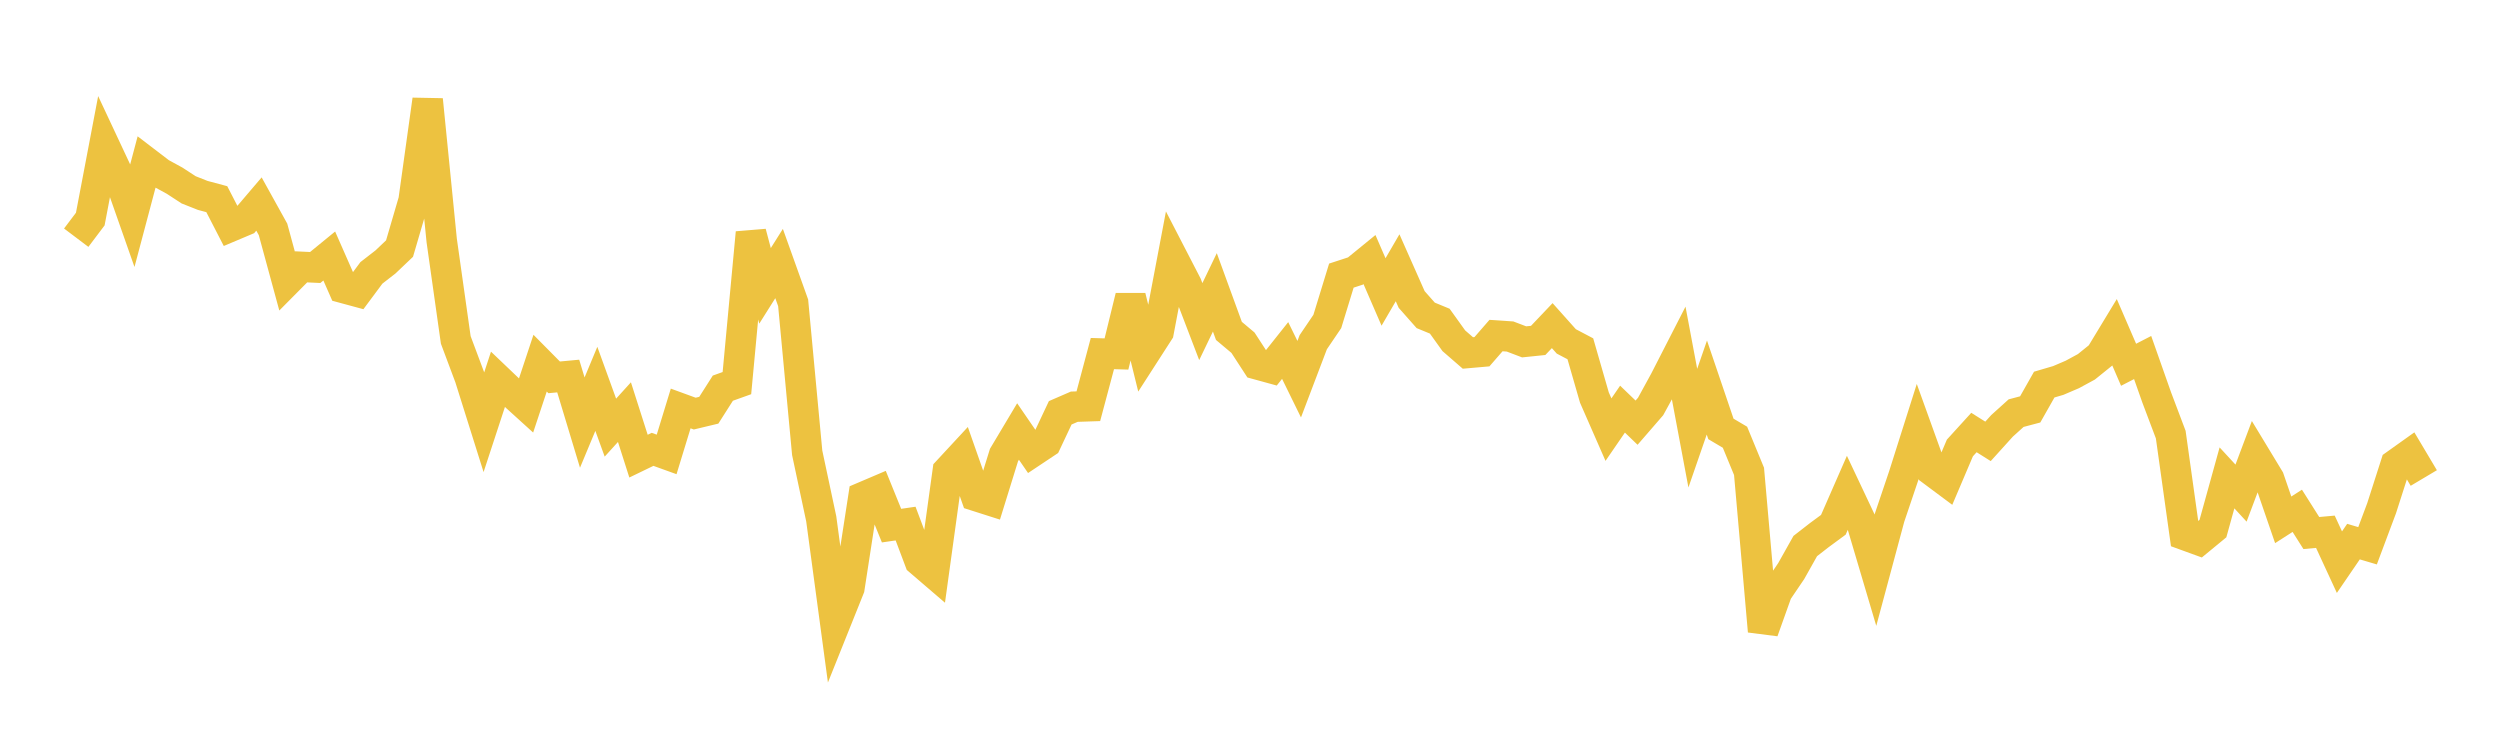 <svg width="164" height="48" xmlns="http://www.w3.org/2000/svg" xmlns:xlink="http://www.w3.org/1999/xlink"><path fill="none" stroke="rgb(237,194,64)" stroke-width="2" d="M5,15.593L5.922,14.371L6.844,9.525L7.766,11.493L8.689,14.119L9.611,10.646L10.533,11.35L11.455,11.853L12.377,12.454L13.299,12.819L14.222,13.066L15.144,14.855L16.066,14.466L16.988,13.384L17.91,15.048L18.832,18.435L19.754,17.505L20.677,17.548L21.599,16.794L22.521,18.89L23.443,19.14L24.365,17.899L25.287,17.184L26.21,16.306L27.132,13.156L28.054,6.541L28.976,15.777L29.898,22.298L30.82,24.761L31.743,27.698L32.665,24.887L33.587,25.767L34.509,26.603L35.431,23.823L36.353,24.754L37.275,24.668L38.198,27.722L39.12,25.508L40.042,28.053L40.964,27.036L41.886,29.923L42.808,29.477L43.731,29.81L44.653,26.795L45.575,27.132L46.497,26.911L47.419,25.463L48.341,25.133L49.263,15.265L50.186,18.753L51.108,17.288L52.03,19.864L52.952,29.705L53.874,34.039L54.796,40.879L55.719,38.577L56.641,32.601L57.563,32.208L58.485,34.481L59.407,34.347L60.329,36.795L61.251,37.586L62.174,30.902L63.096,29.907L64.018,32.533L64.94,32.827L65.862,29.851L66.784,28.307L67.707,29.652L68.629,29.038L69.551,27.08L70.473,26.68L71.395,26.649L72.317,23.194L73.24,23.222L74.162,19.456L75.084,23.195L76.006,21.763L76.928,16.904L77.85,18.688L78.772,21.097L79.695,19.178L80.617,21.707L81.539,22.481L82.461,23.899L83.383,24.152L84.305,22.992L85.228,24.875L86.15,22.448L87.072,21.087L87.994,18.08L88.916,17.779L89.838,17.027L90.76,19.153L91.683,17.566L92.605,19.646L93.527,20.688L94.449,21.068L95.371,22.354L96.293,23.154L97.216,23.073L98.138,22.013L99.06,22.075L99.982,22.426L100.904,22.331L101.826,21.361L102.749,22.395L103.671,22.881L104.593,26.08L105.515,28.184L106.437,26.84L107.359,27.727L108.281,26.663L109.204,24.975L110.126,23.175L111.048,28.088L111.97,25.422L112.892,28.137L113.814,28.682L114.737,30.922L115.659,41.405L116.581,38.823L117.503,37.463L118.425,35.821L119.347,35.104L120.269,34.425L121.192,32.317L122.114,34.27L123.036,37.38L123.958,33.948L124.88,31.216L125.802,28.306L126.725,30.867L127.647,31.554L128.569,29.386L129.491,28.373L130.413,28.954L131.335,27.934L132.257,27.102L133.18,26.857L134.102,25.229L135.024,24.958L135.946,24.563L136.868,24.063L137.79,23.319L138.713,21.795L139.635,23.929L140.557,23.454L141.479,26.07L142.401,28.511L143.323,35.1L144.246,35.436L145.168,34.677L146.09,31.349L147.012,32.349L147.934,29.898L148.856,31.42L149.778,34.101L150.701,33.509L151.623,34.967L152.545,34.883L153.467,36.878L154.389,35.529L155.311,35.803L156.234,33.338L157.156,30.464L158.078,29.807L159,31.357"></path></svg>